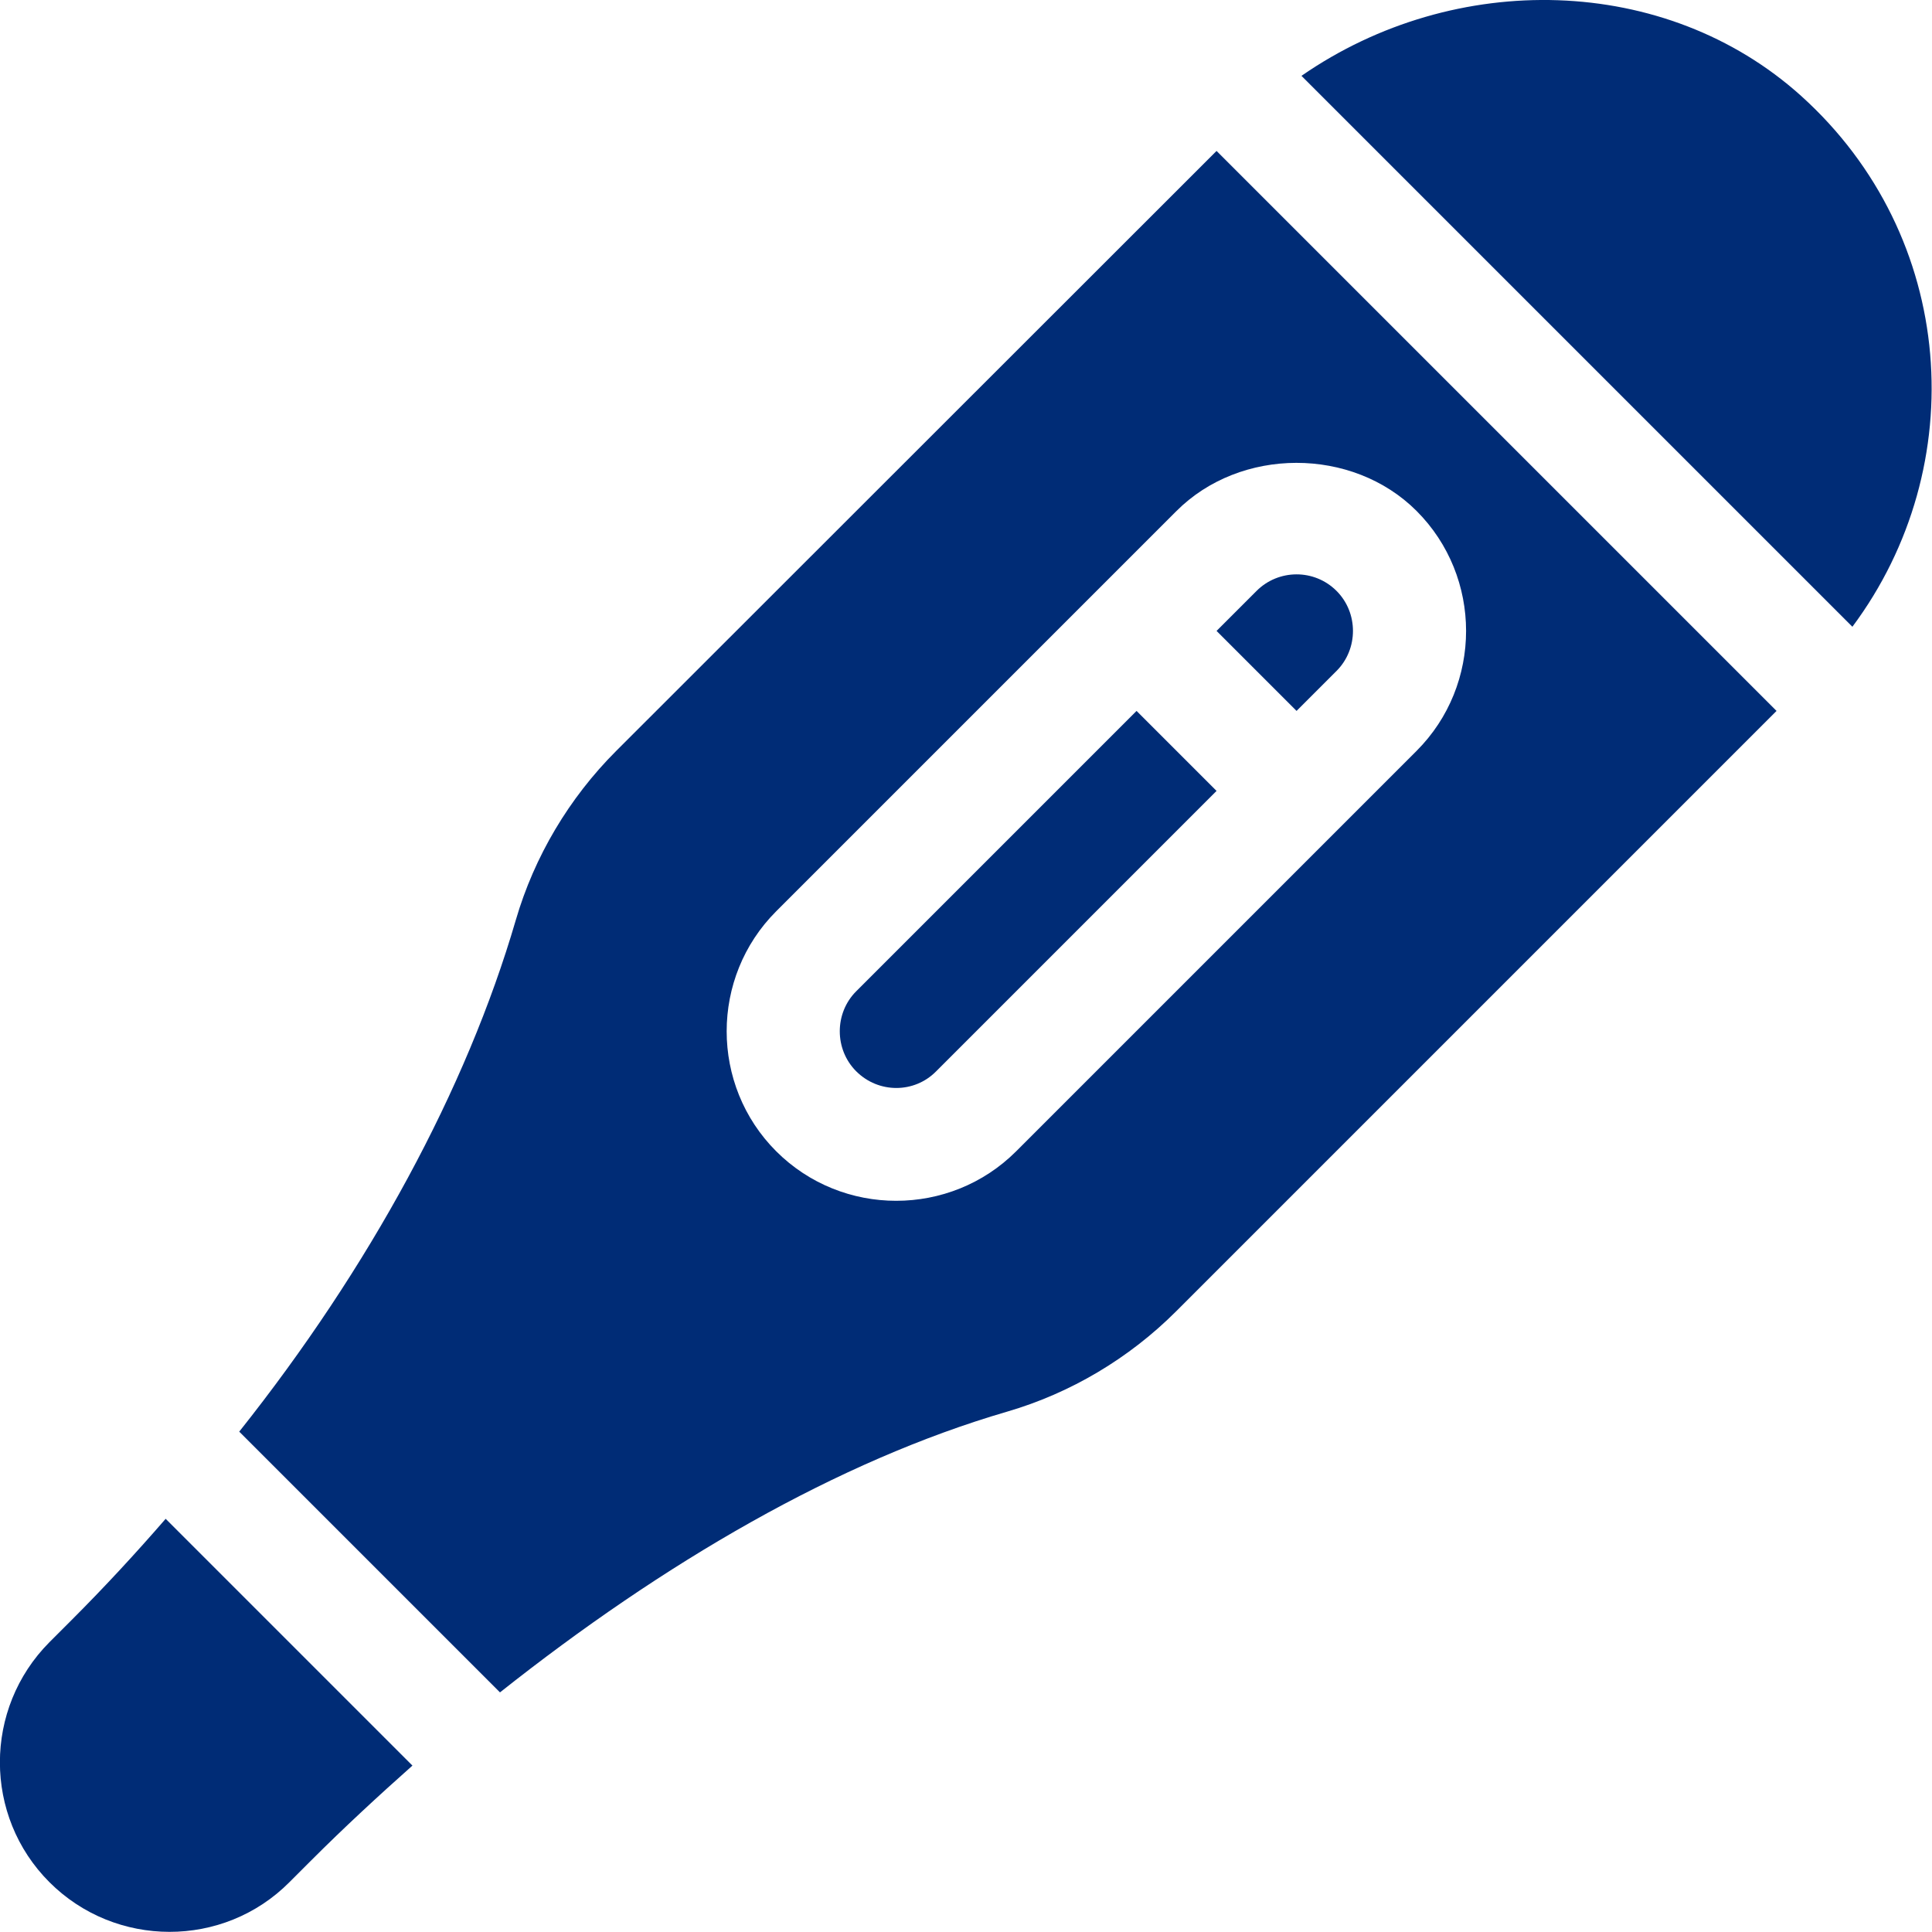 <?xml version="1.0" encoding="utf-8"?>
<!-- Generator: Adobe Illustrator 24.1.2, SVG Export Plug-In . SVG Version: 6.00 Build 0)  -->
<svg version="1.1" id="Capa_1" xmlns="http://www.w3.org/2000/svg" xmlns:xlink="http://www.w3.org/1999/xlink" x="0px" y="0px"
	 viewBox="0 0 512 512" style="enable-background:new 0 0 512 512;" xml:space="preserve">
<style type="text/css">
	.st0{fill:#002C76;}
</style>
<path class="st0" d="M18.9,429.4l-5.8,5.8c-17.5,17.6-17.5,46.1,0,63.6c17.5,17.5,46.1,17.6,63.6,0l5.7-5.7
	c8.9-8.9,17.9-17.2,26.9-25.2l-65.4-65.4C36.1,411.5,27.8,420.5,18.9,429.4z"/>
<path class="st0" d="M354.2,177.8c5.8-5.8,5.8-15.4,0-21.2c-5.9-5.9-15.4-5.8-21.2,0l-10.6,10.6l21.2,21.2L354.2,177.8z"/>
<path class="st0" d="M344.9,20.1l146,146c31.7-42.5,27.8-103.4-13.6-140.7C441.4-6.9,385.6-8.1,344.9,20.1L344.9,20.1z"/>
<path class="st0" d="M226.9,262.7c-5.8,5.8-5.8,15.4,0,21.2c5.9,5.9,15.4,5.9,21.2,0l74.3-74.3l-21.2-21.2L226.9,262.7z"/>
<path class="st0" d="M163.3,199c-12.5,12.5-21.7,28-26.6,44.8c-13.1,44.9-38.8,92.2-73.3,135.6l69.1,69.1
	c43.4-34.4,89.5-61.3,134.4-74.4c16.8-4.9,32.3-14.1,44.8-26.6l159.1-159.1L322.4,40L163.3,199z M375.4,135.4
	c17.5,17.5,17.5,46.1,0,63.6L269.3,305.1c-17.5,17.5-46.1,17.5-63.6,0s-17.5-46.1,0-63.6l84.8-84.8c0,0,0,0,0,0s0,0,0,0l21.2-21.2
	C328.7,118.4,358.4,118.4,375.4,135.4L375.4,135.4z"/>
</svg>
